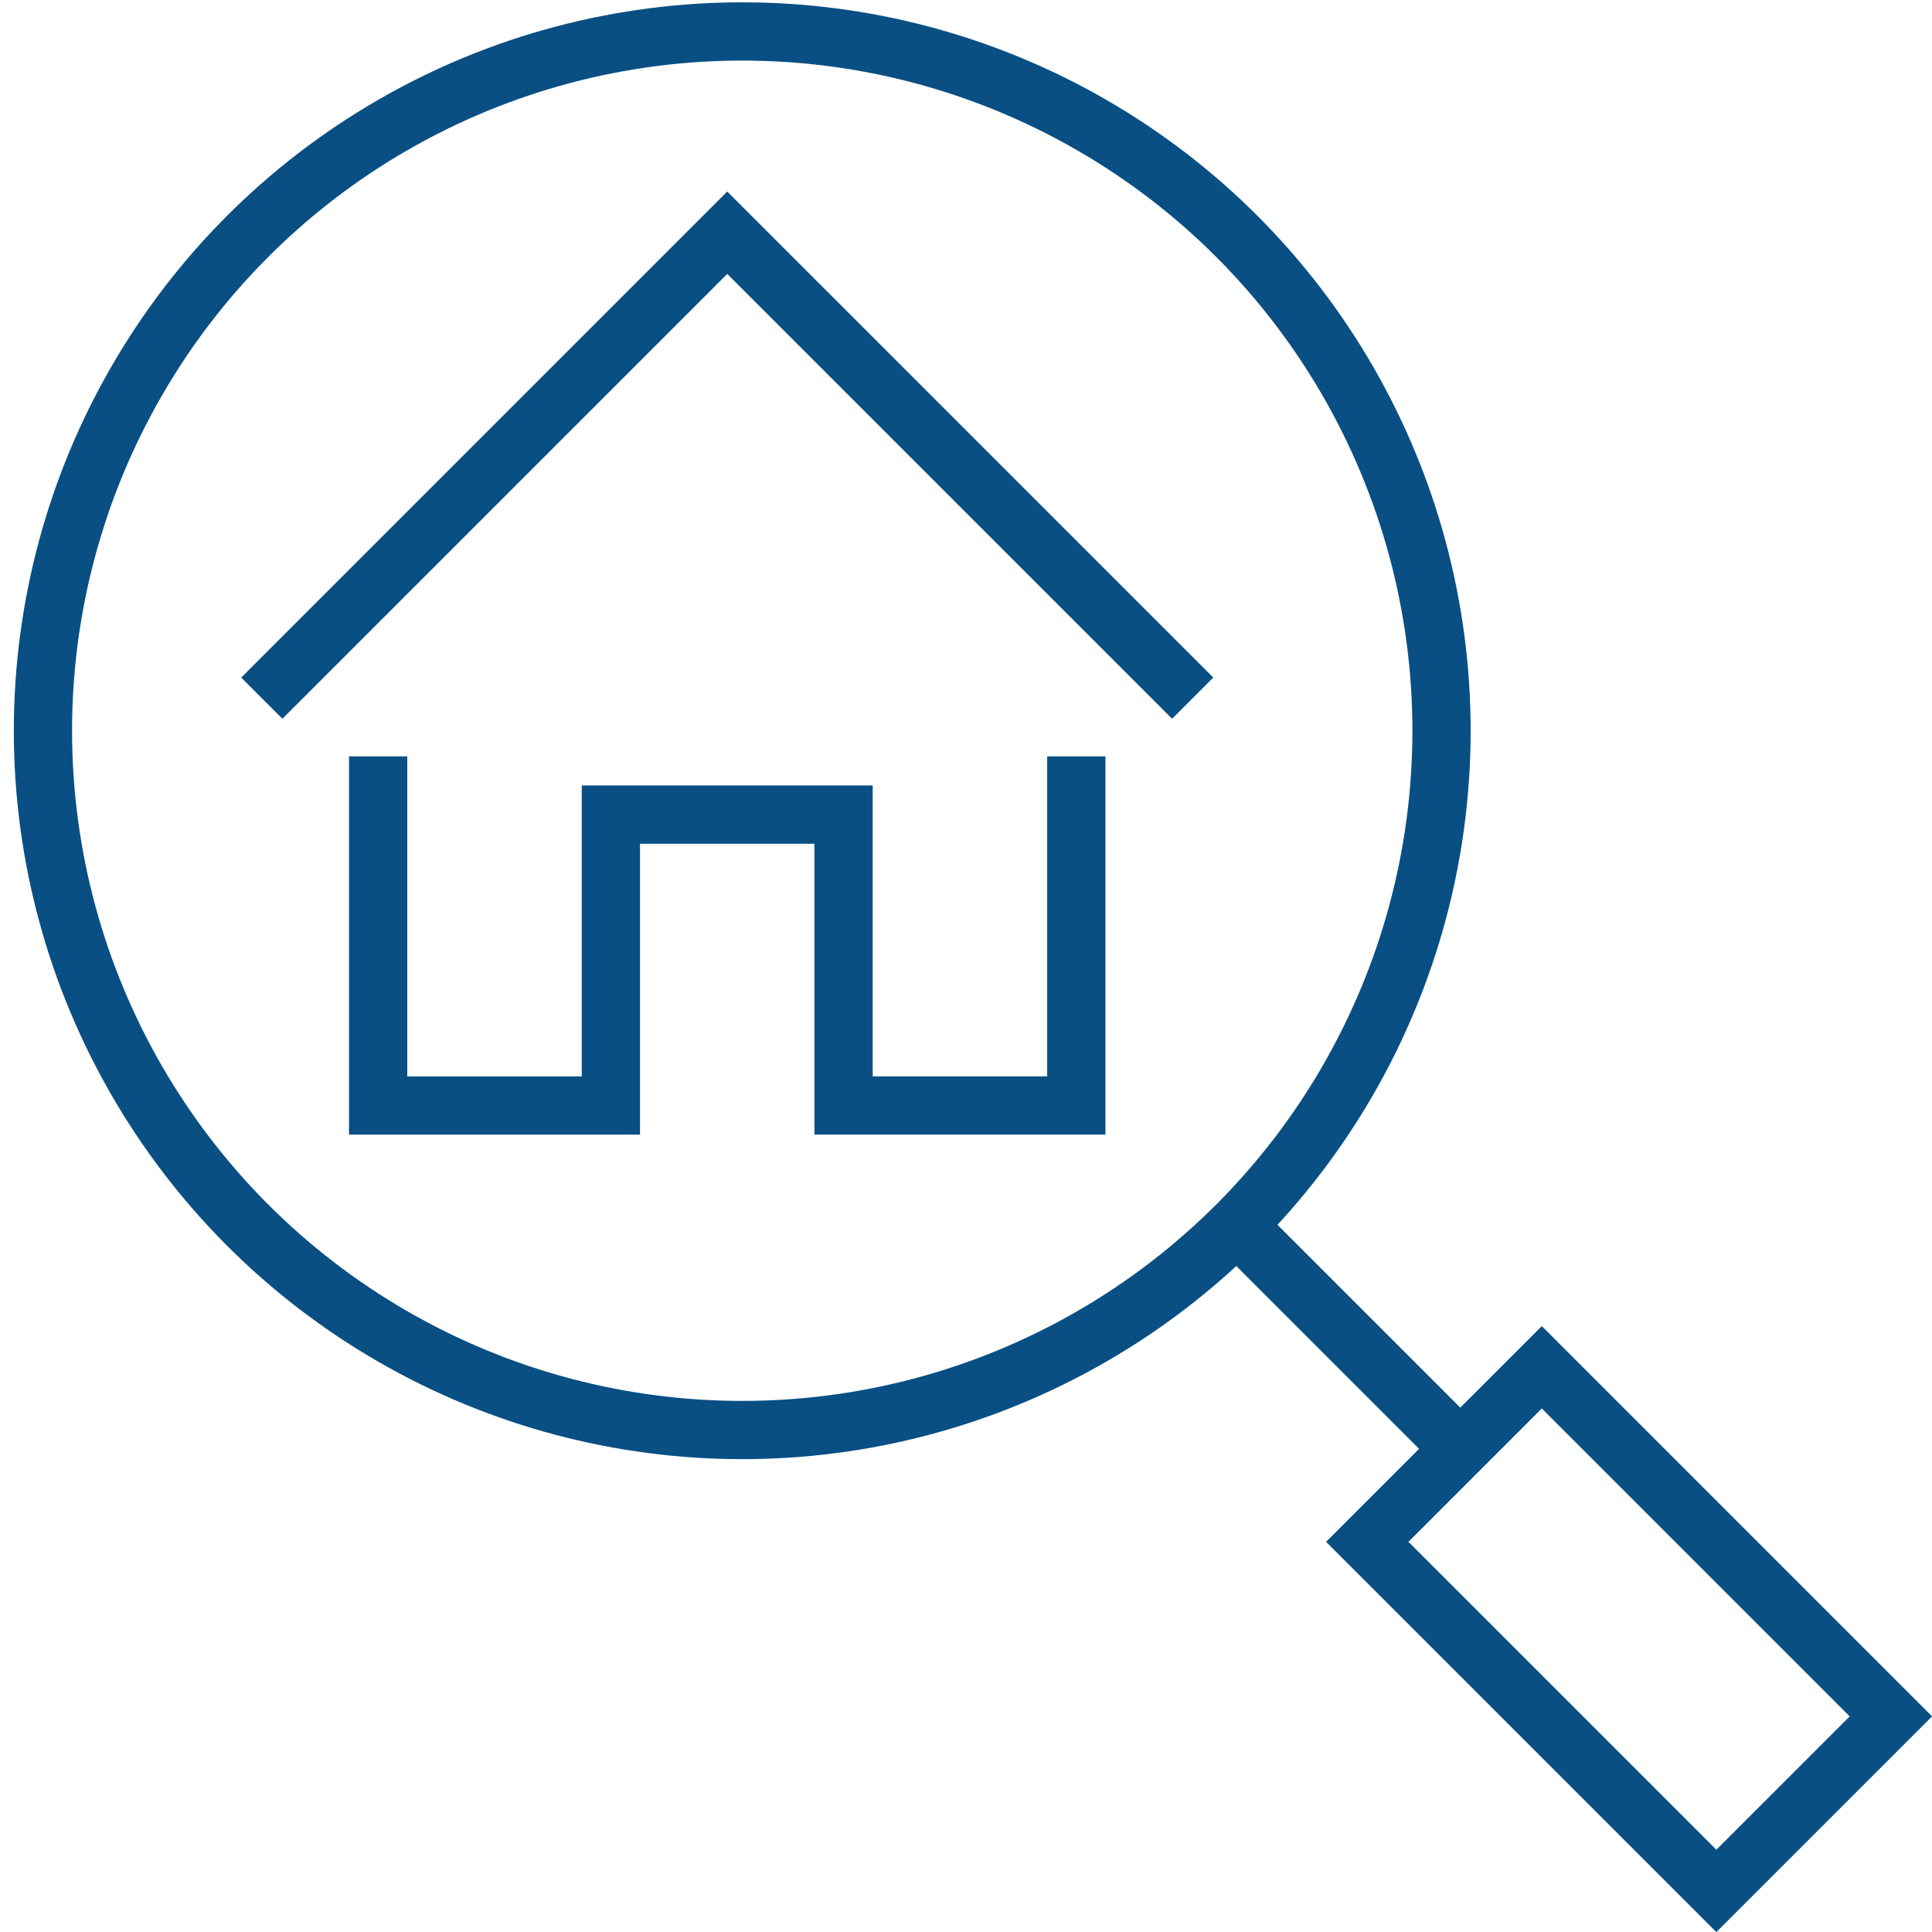 <svg xmlns="http://www.w3.org/2000/svg" xmlns:xlink="http://www.w3.org/1999/xlink" width="49.758" height="49.759" viewBox="0 0 49.758 49.759">
  <defs>
    <clipPath id="clip-path">
      <rect id="長方形_40980" data-name="長方形 40980" width="49.758" height="49.759" fill="none" stroke="#094f83" stroke-width="1.5"/>
    </clipPath>
  </defs>
  <g id="グループ_159866" data-name="グループ 159866" transform="translate(0)">
    <path id="パス_156935" data-name="パス 156935" d="M68.975,51.987,56.987,40,45,51.987" transform="translate(-38.257 -34.006)" fill="none" stroke="#094f83" stroke-miterlimit="10" stroke-width="1.5"/>
    <path id="パス_156936" data-name="パス 156936" d="M82.981,130v8.991H76.987V131.5H70.994v7.492H65V130" transform="translate(-55.261 -110.52)" fill="none" stroke="#094f83" stroke-miterlimit="10" stroke-width="1.5"/>
    <g id="グループ_159854" data-name="グループ 159854" transform="translate(0)">
      <g id="グループ_159853" data-name="グループ 159853" clip-path="url(#clip-path)">
        <circle id="楕円形_284" data-name="楕円形 284" cx="18.01" cy="18.01" r="18.01" transform="translate(1.106 0.81)" fill="none" stroke="#094f83" stroke-miterlimit="10" stroke-width="1.5"/>
        <rect id="長方形_40979" data-name="長方形 40979" width="6.357" height="12.715" transform="translate(35.213 39.709) rotate(-45)" fill="none" stroke="#094f83" stroke-miterlimit="10" stroke-width="1.5"/>
        <line id="線_38" data-name="線 38" x1="5.403" y1="5.403" transform="translate(31.722 31.427)" fill="none" stroke="#094f83" stroke-miterlimit="10" stroke-width="1.5"/>
      </g>
    </g>
  </g>
</svg>
